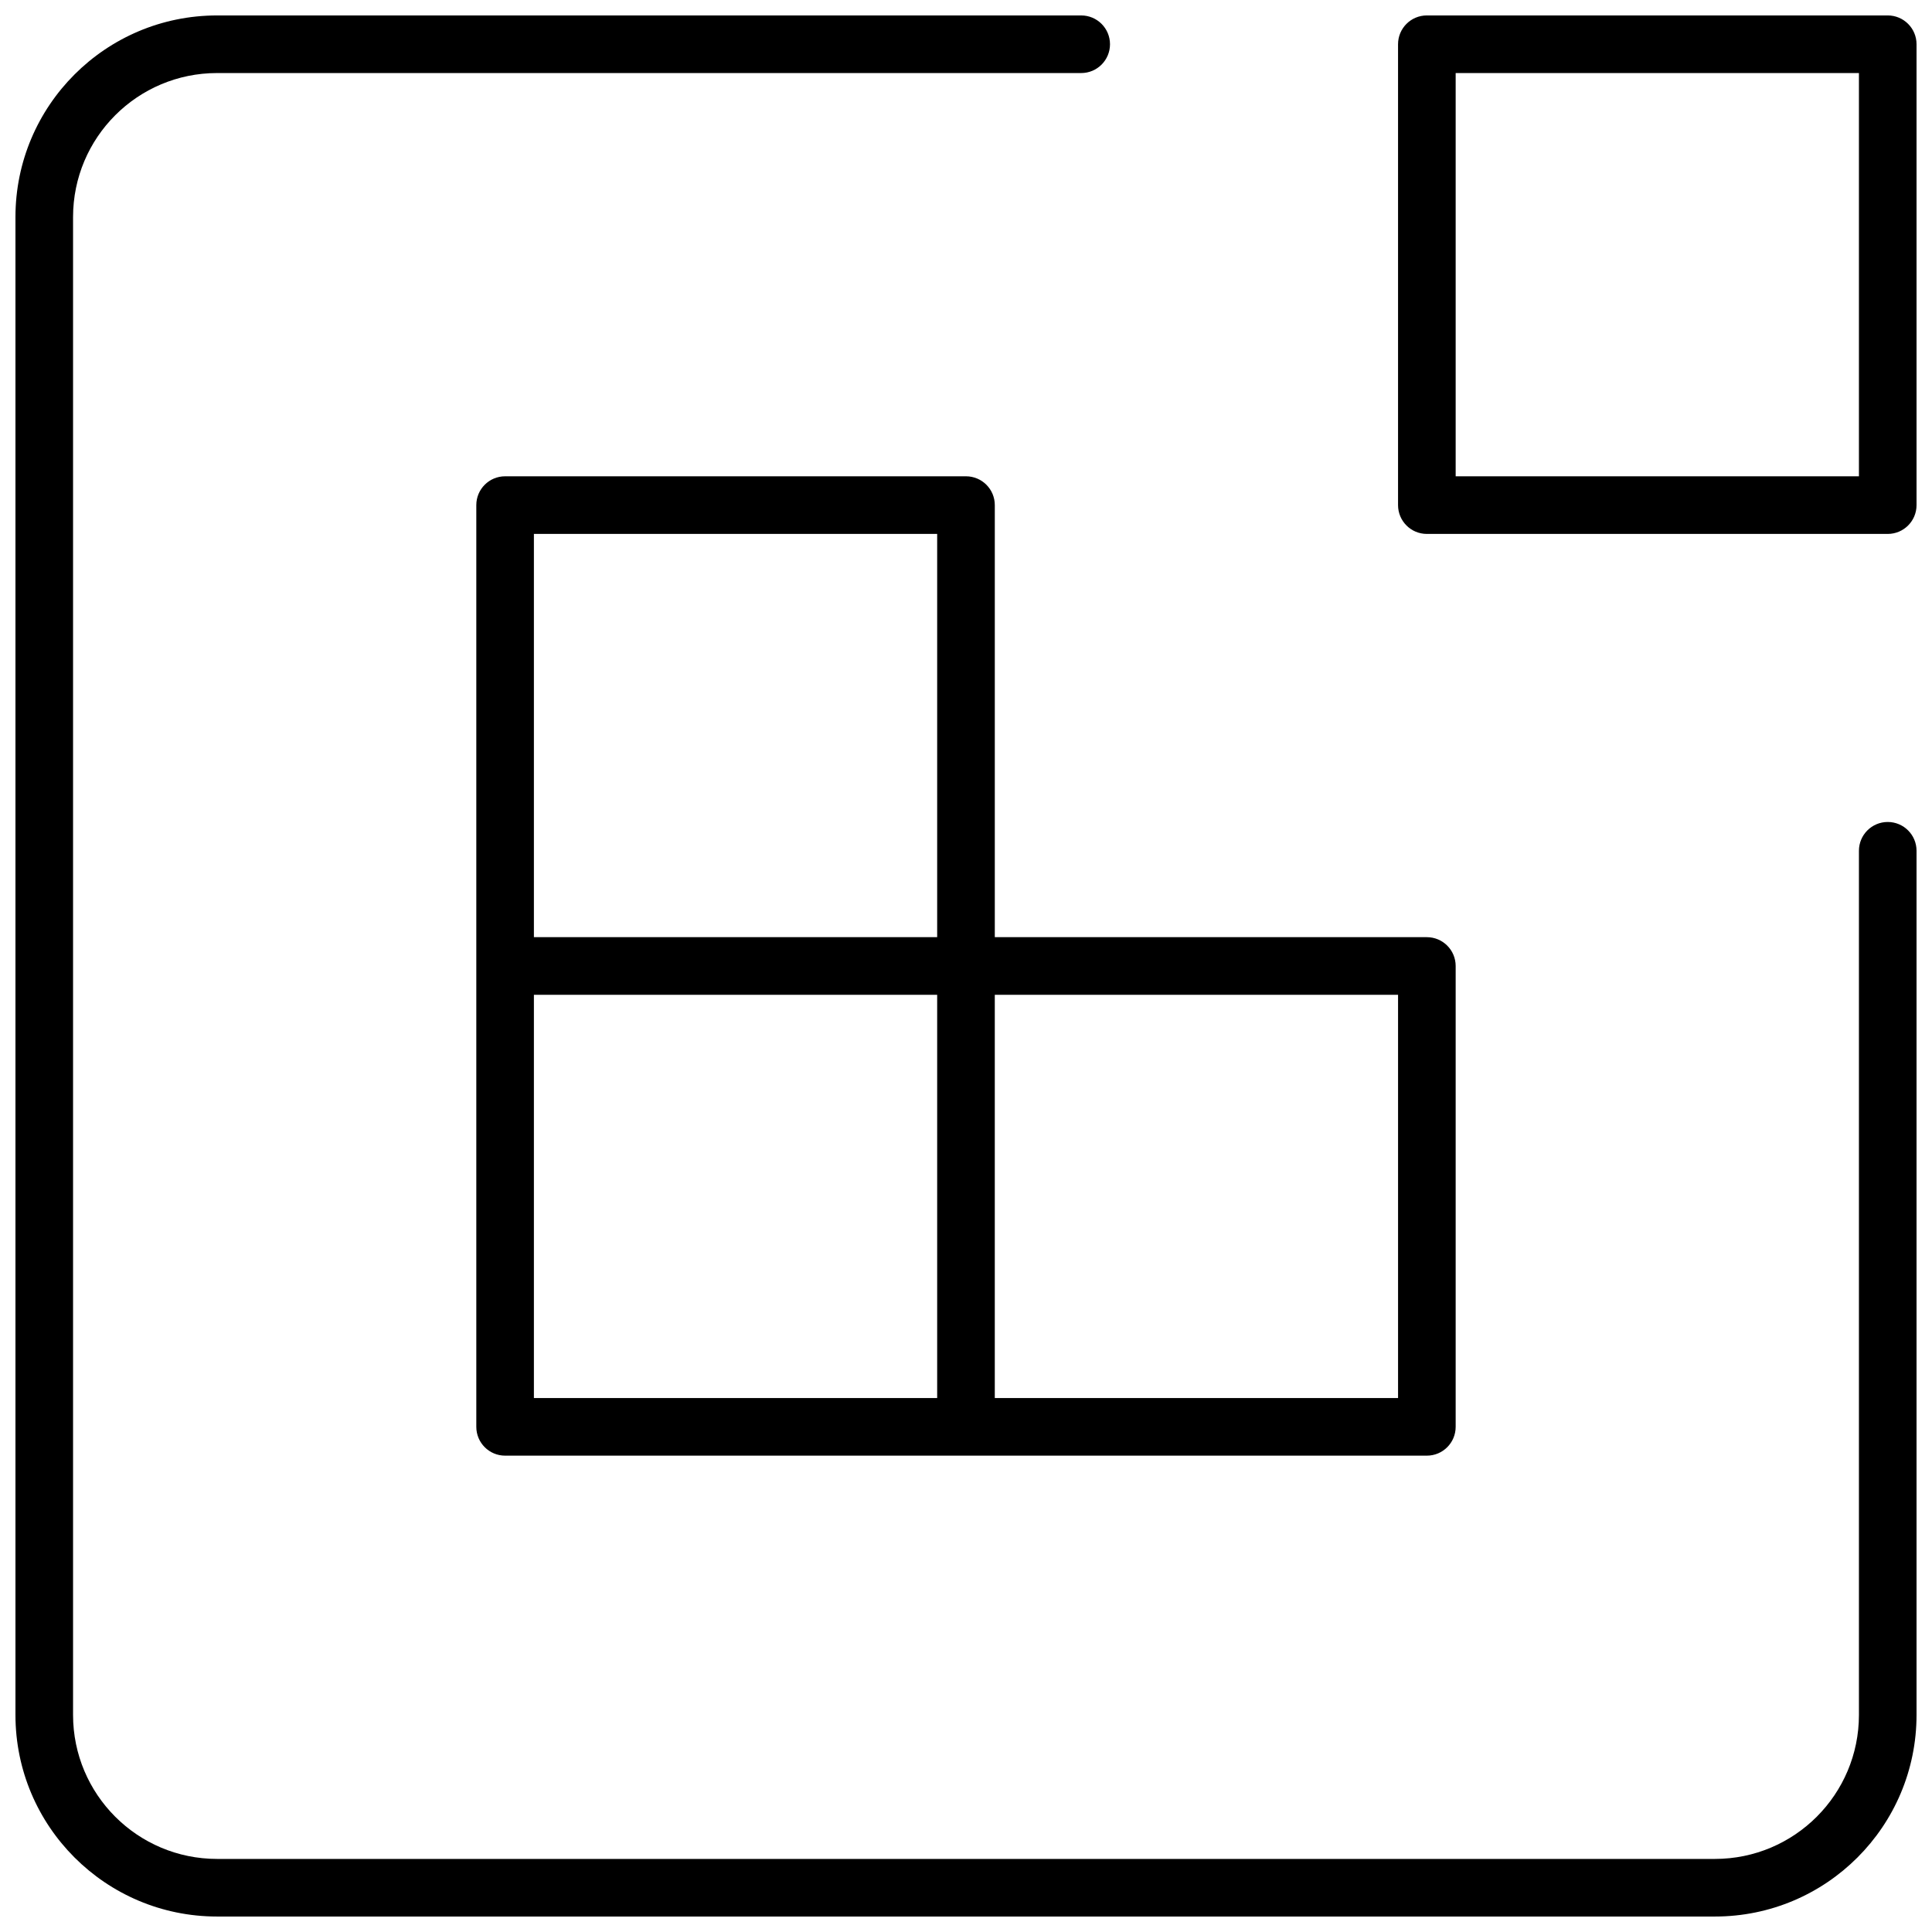<?xml version="1.0" encoding="UTF-8"?>
<!-- Uploaded to: ICON Repo, www.svgrepo.com, Generator: ICON Repo Mixer Tools -->
<svg width="800px" height="800px" version="1.1" viewBox="144 144 512 512" xmlns="http://www.w3.org/2000/svg">
 <defs>
  <clipPath id="a">
   <path d="m148.09 148.09h503.81v503.81h-503.81z"/>
  </clipPath>
 </defs>
 <g clip-path="url(#a)">
  <path d="m522.13 392.36c4.219 0 7.637 3.418 7.637 7.637v122.13c0 4.219-3.418 7.637-7.637 7.637h-244.27c-4.215 0-7.633-3.418-7.633-7.637v-244.27c0-4.215 3.418-7.633 7.633-7.633h122.14c4.215 0 7.633 3.418 7.633 7.633v114.5zm-236.64 122.14h106.87v-106.87h-106.87zm0-122.14h106.87v-106.87h-106.87zm122.14 122.14h106.87v-106.87h-106.87zm114.5-366.41h122.14c4.215 0 7.633 3.418 7.633 7.633v122.14c0 4.215-3.418 7.633-7.633 7.633h-122.14c-4.215 0-7.633-3.418-7.633-7.633v-122.14c0-4.215 3.418-7.633 7.633-7.633zm7.637 15.266v106.87h106.87v-106.87zm106.87 206.11c0-4.215 3.418-7.633 7.633-7.633 4.215 0 7.633 3.418 7.633 7.633v229c0 29.512-23.922 53.434-53.434 53.434h-396.94c-29.512 0-53.434-23.922-53.434-53.434v-396.94c0-29.512 23.922-53.434 53.434-53.434h229c4.219 0 7.633 3.418 7.633 7.633 0 4.215-3.414 7.633-7.633 7.633h-229c-21.078 0-38.168 17.09-38.168 38.168v396.94c0 21.078 17.09 38.168 38.168 38.168h396.94c21.078 0 38.168-17.09 38.168-38.168z"/>
 </g>
</svg>